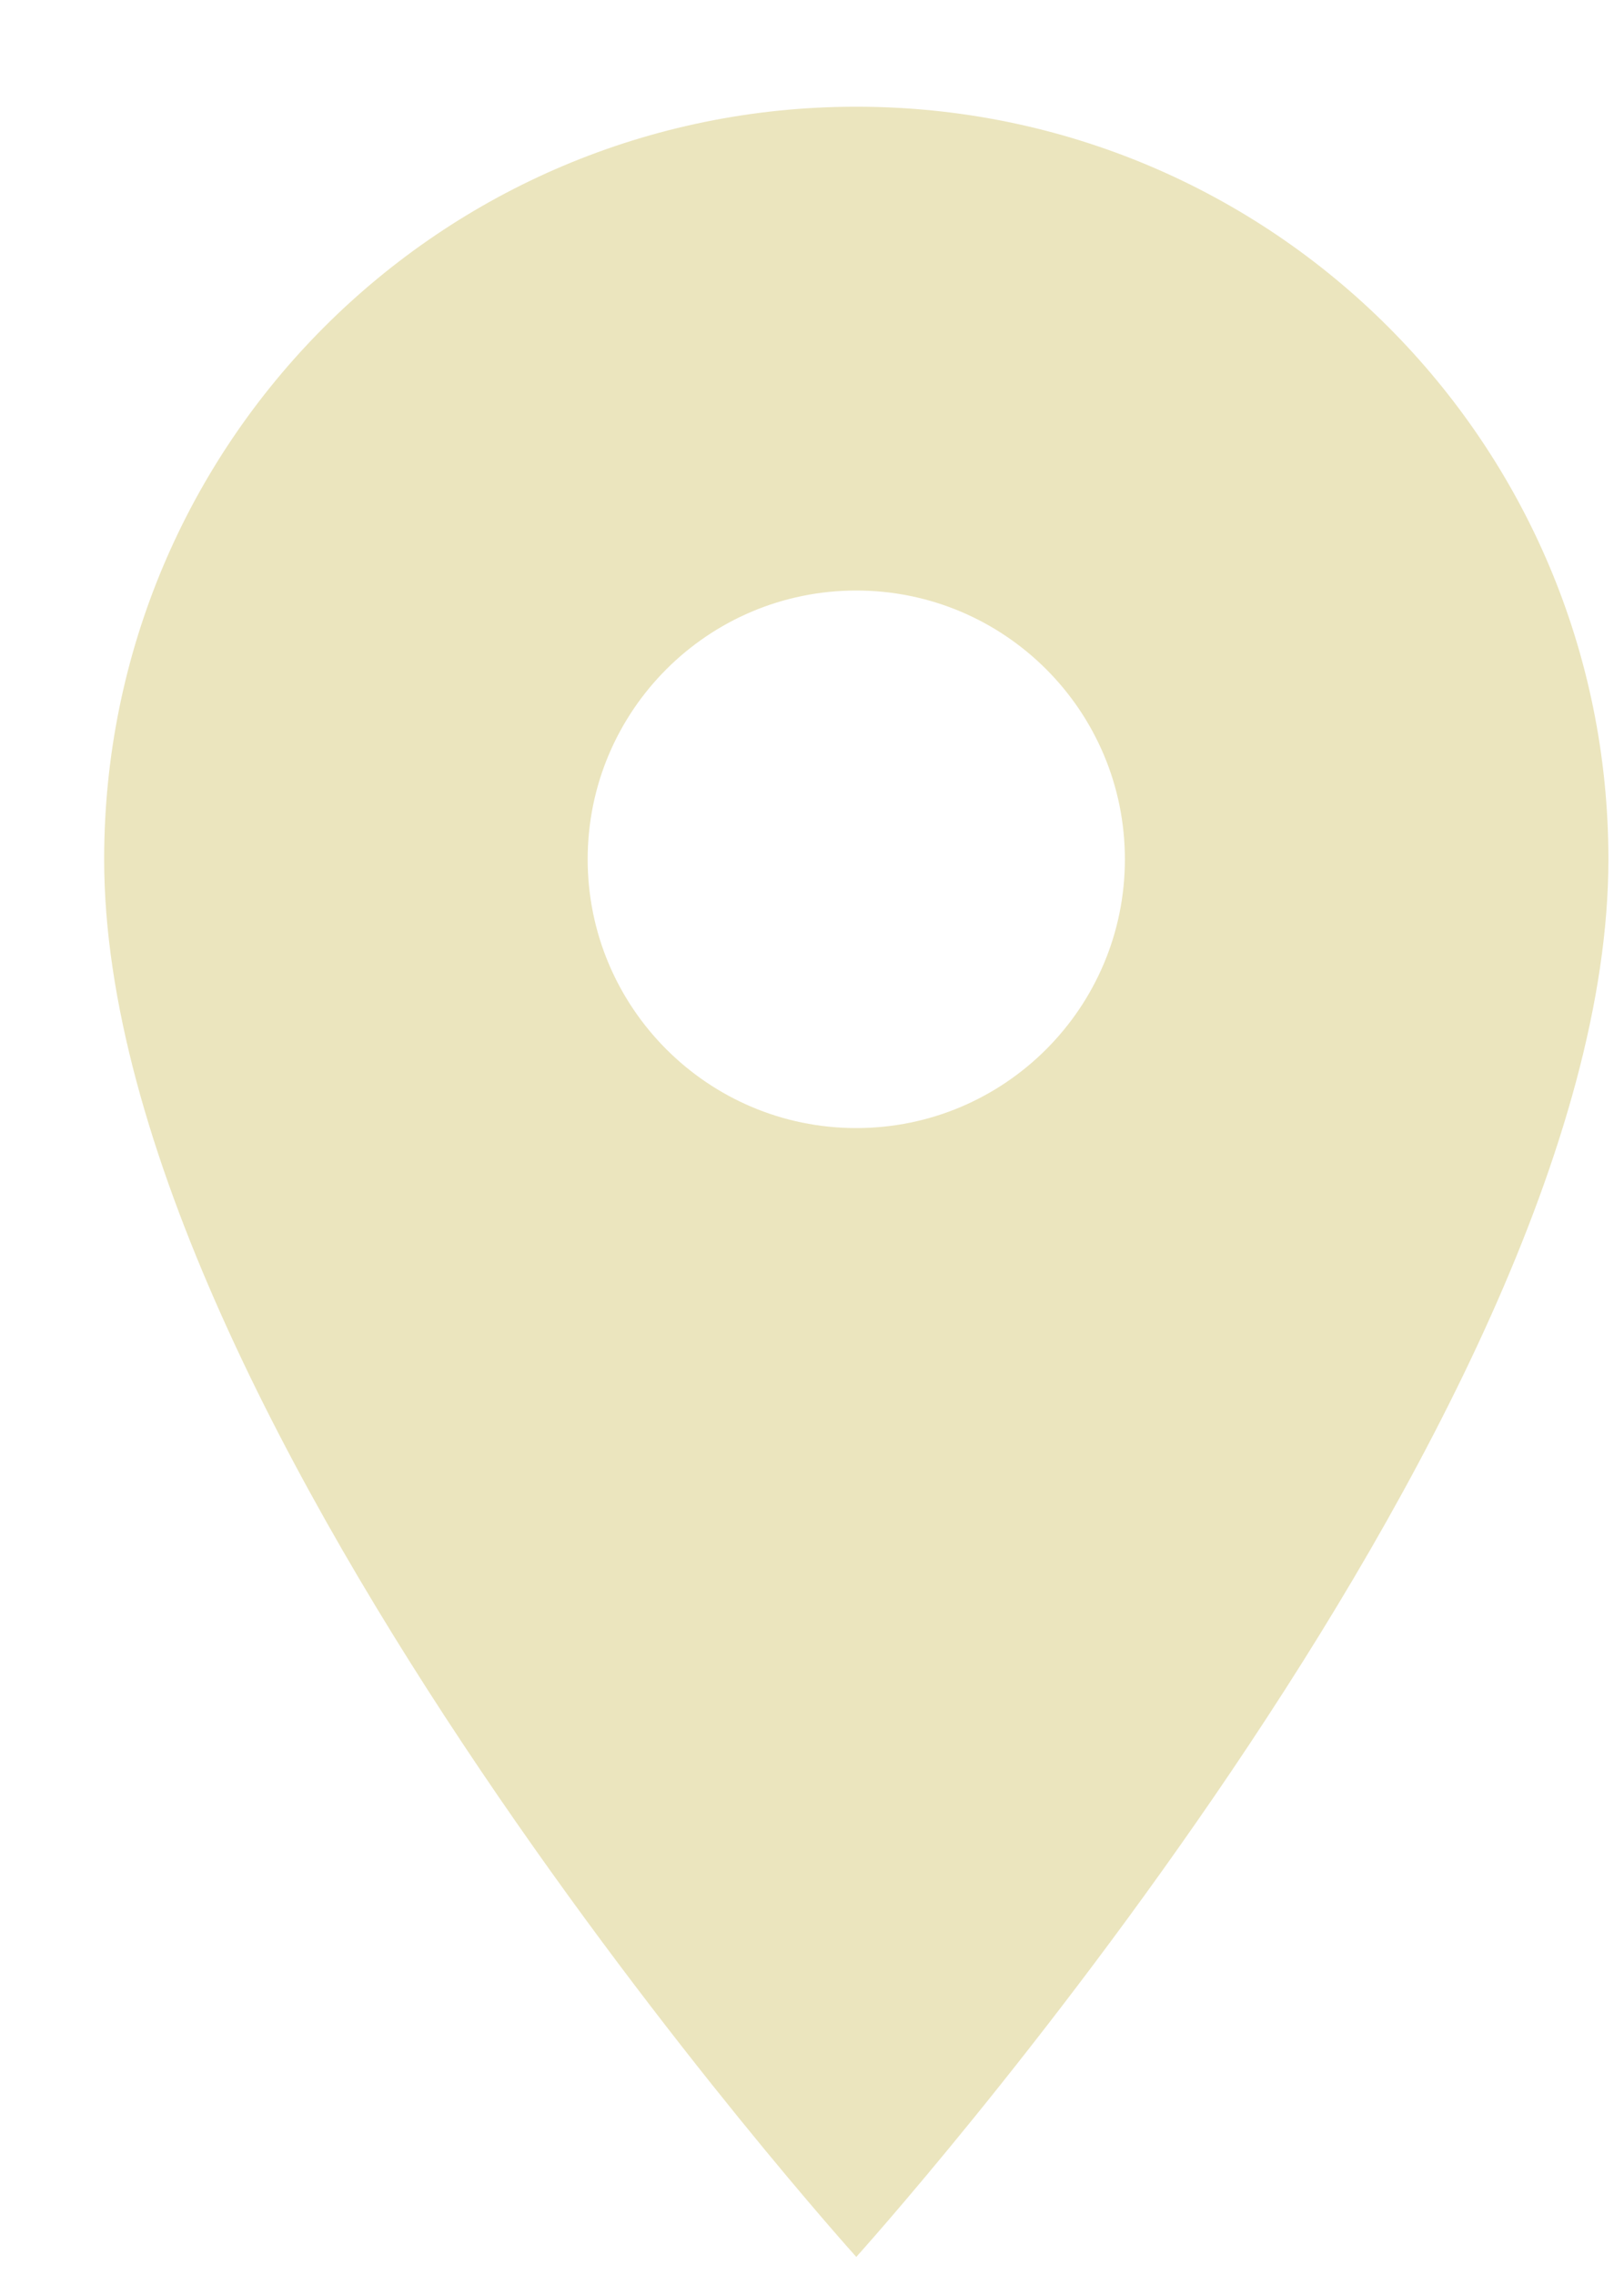 <svg width="15" height="21" viewBox="0 0 15 21" fill="none" xmlns="http://www.w3.org/2000/svg">
<path d="M7.909 0.985C4.068 0.985 0.962 4.091 0.962 7.932C0.962 13.142 7.909 20.833 7.909 20.833C7.909 20.833 14.856 13.142 14.856 7.932C14.856 4.091 11.75 0.985 7.909 0.985ZM7.909 10.413C6.539 10.413 5.428 9.301 5.428 7.932C5.428 6.562 6.539 5.451 7.909 5.451C9.279 5.451 10.39 6.562 10.39 7.932C10.39 9.301 9.279 10.413 7.909 10.413Z" fill="#EBE5BE"/>
</svg>
